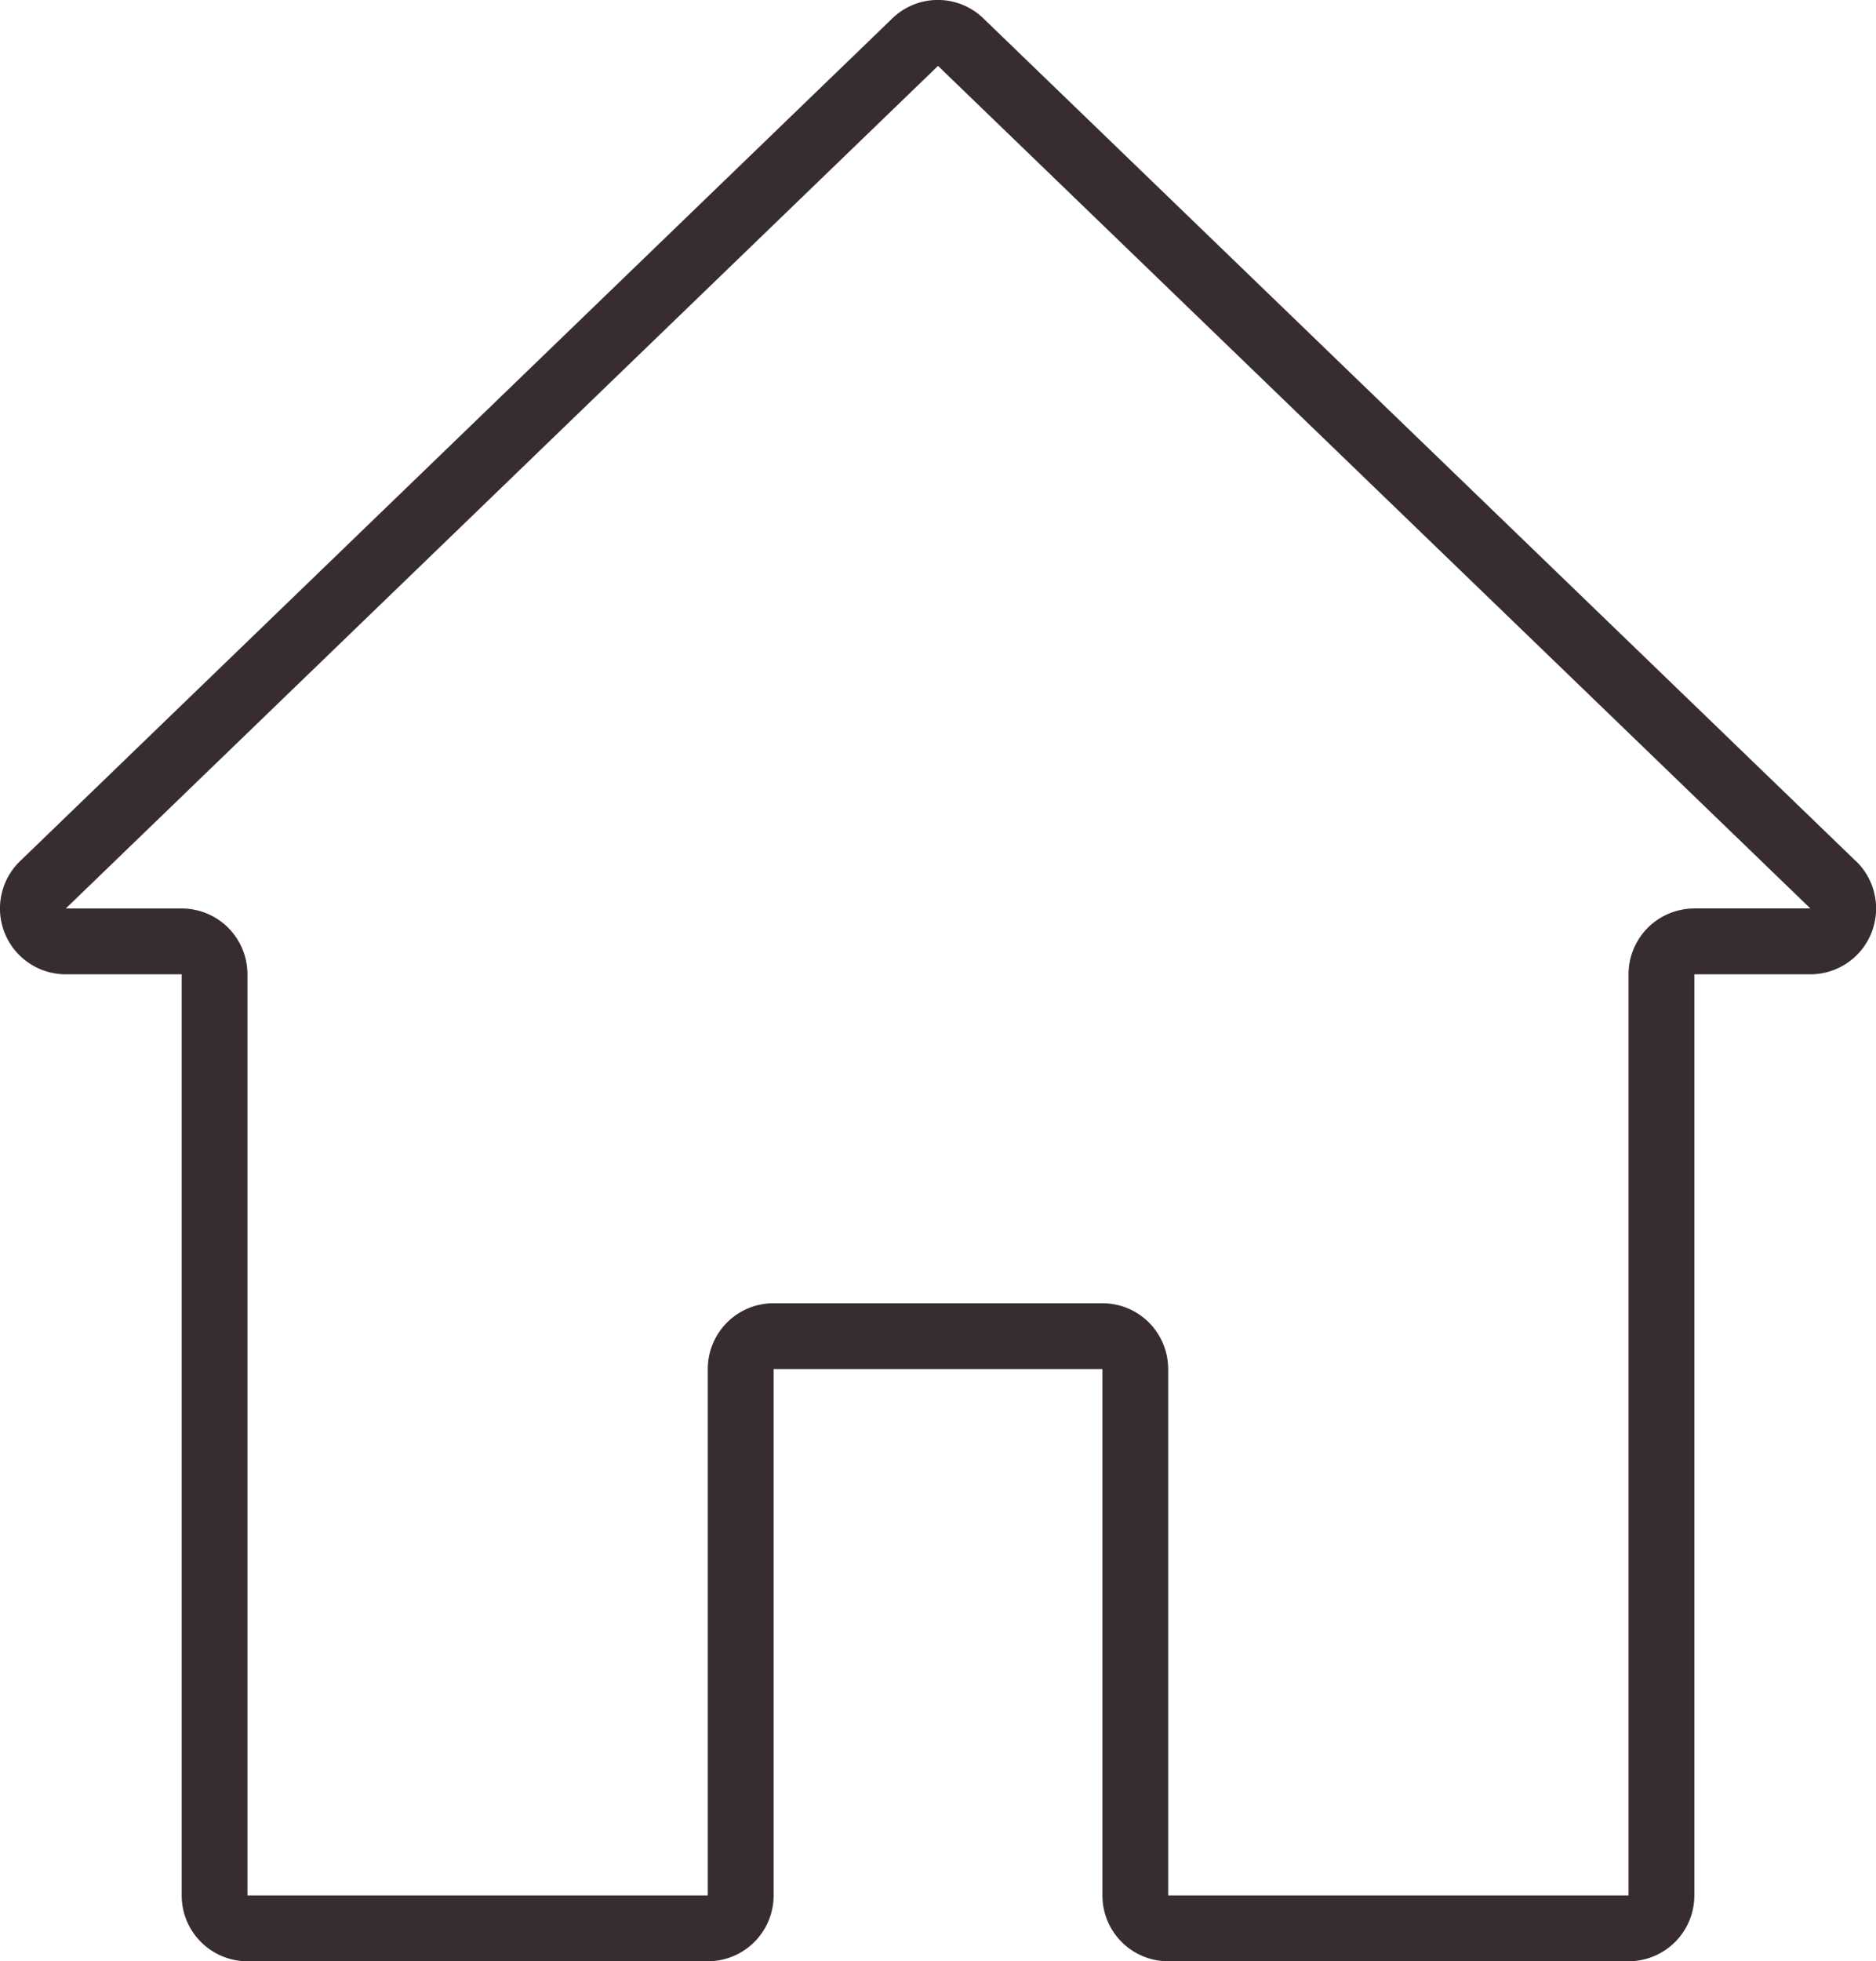 <?xml version="1.0" encoding="UTF-8"?>
<svg xmlns="http://www.w3.org/2000/svg" id="Gruppe_986" data-name="Gruppe 986" width="47.195" height="49.316" viewBox="0 0 47.195 49.316">
  <path id="Pfad_2051" data-name="Pfad 2051" d="M56.946,21.655,35,.468a1.646,1.646,0,0,0-2.3,0L10.761,21.654A1.655,1.655,0,0,0,11.911,24.5h2.916V47.662a1.654,1.654,0,0,0,1.655,1.655H28.063a1.654,1.654,0,0,0,1.655-1.655V34.426H37.99V47.662a1.654,1.654,0,0,0,1.655,1.655H51.226a1.654,1.654,0,0,0,1.655-1.655V24.5H55.8a1.655,1.655,0,0,0,1.15-2.844Zm-4.066,1.19A1.654,1.654,0,0,0,51.226,24.5V47.662H39.644V34.426a1.654,1.654,0,0,0-1.655-1.655H29.717a1.654,1.654,0,0,0-1.655,1.655V47.662H16.481V24.5a1.654,1.654,0,0,0-1.655-1.655H11.911L33.854,1.658,55.8,22.844H52.88Z" transform="translate(-10.256 -0.001)" fill="#372c2e"></path>
</svg>
